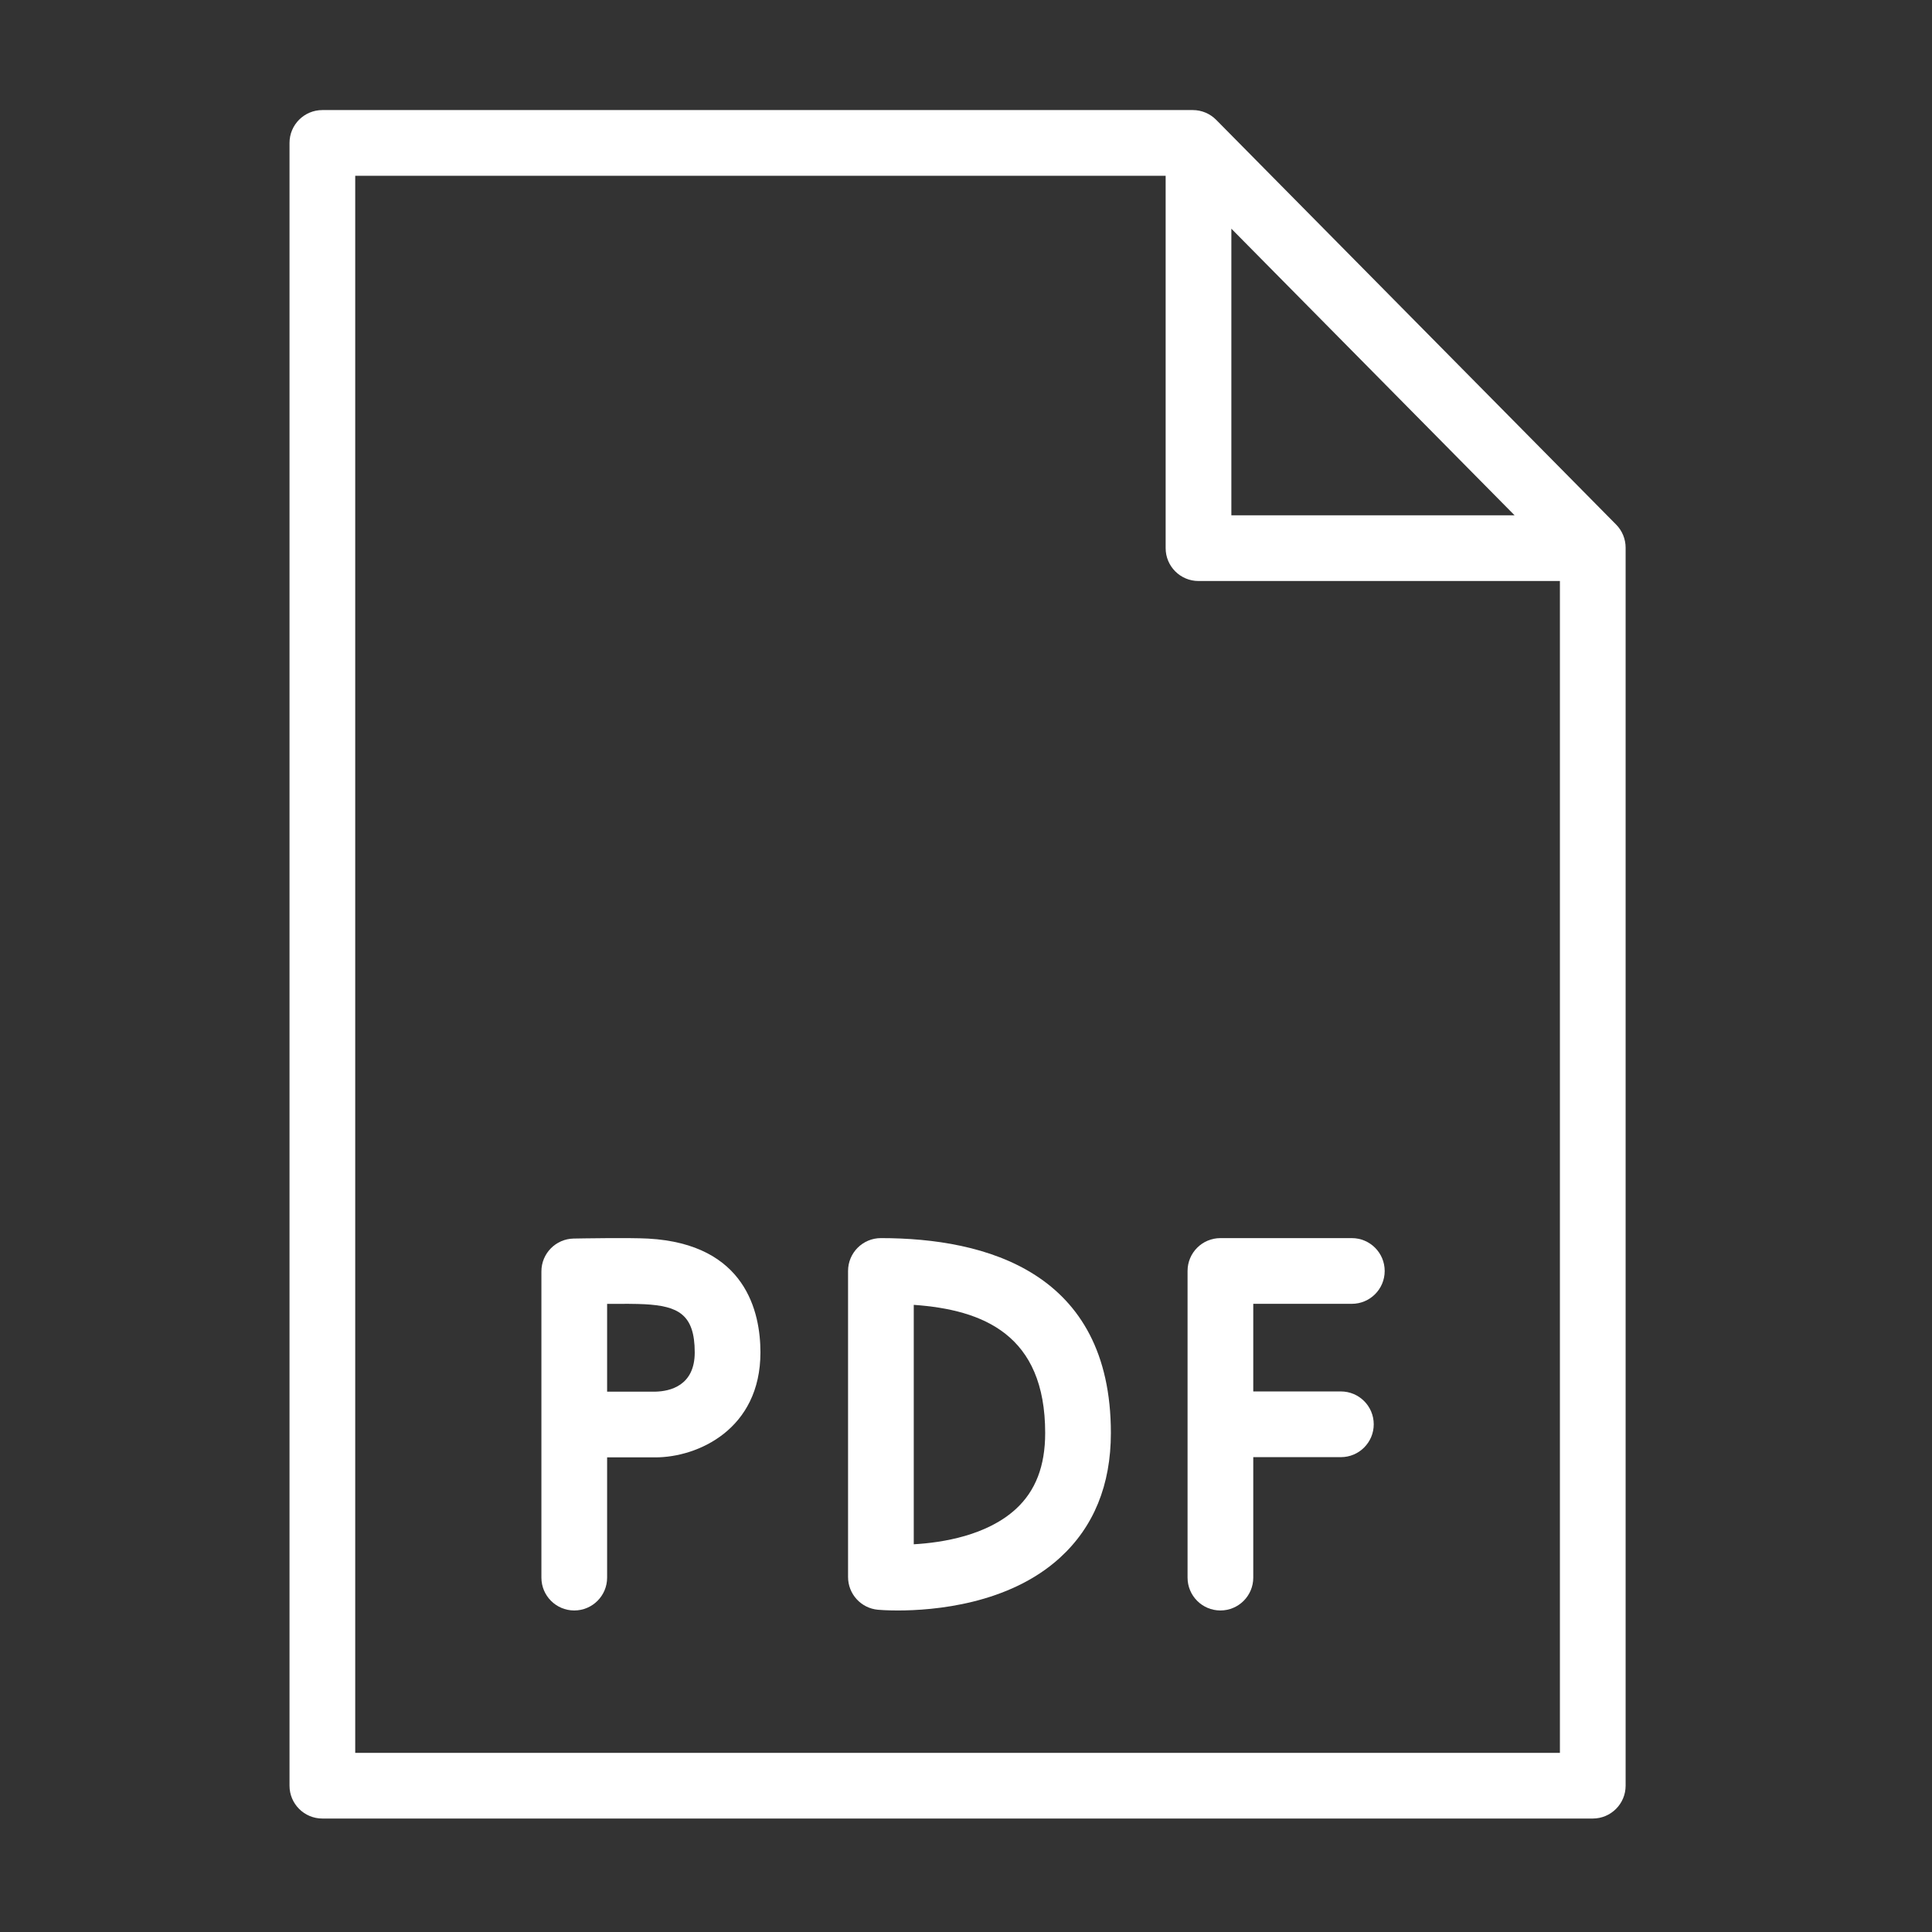 <?xml version="1.0" encoding="UTF-8"?> <!-- Generator: Adobe Illustrator 16.0.0, SVG Export Plug-In . SVG Version: 6.00 Build 0) --> <svg xmlns="http://www.w3.org/2000/svg" xmlns:xlink="http://www.w3.org/1999/xlink" x="0px" y="0px" width="500px" height="500px" viewBox="50 -75 500 500" xml:space="preserve"><rect x="50" y="-75" width="500" height="500" fill="#333333" stroke="none"/> <g id="Layer_1"> <g> <path fill="#FFFFFF" d="M217.761,245.548c-4.841-0.267-17.833-0.039-19.296-0.011c-4.632,0.084-8.35,3.865-8.35,8.502v79.248 c0,4.698,3.81,8.502,8.503,8.502s8.503-3.804,8.503-8.502v-31.121h12.504c10.924,0,27.176-7.229,27.176-27.153 C246.801,264.612,243.025,246.953,217.761,245.548z M219.625,285.159h-12.504v-22.72c3.849-0.033,7.788-0.016,9.699,0.092 c8.611,0.476,12.976,2.539,12.976,12.488C229.795,283.641,223.366,285.075,219.625,285.159z"></path> <path fill="#FFFFFF" d="M399.852,245.423h-34.011c-4.693,0-8.502,3.804-8.502,8.504v79.36c0,4.698,3.809,8.502,8.502,8.502 s8.503-3.804,8.503-8.502V302.11h22.674c4.695,0,8.504-3.804,8.504-8.504c0-4.699-3.809-8.502-8.504-8.502h-22.674v-22.675h25.508 c4.695,0,8.505-3.805,8.505-8.502C408.356,249.227,404.547,245.423,399.852,245.423z"></path> <path fill="#FFFFFF" d="M277.978,245.423c-4.694,0-8.502,3.804-8.502,8.504v79.206c0,4.394,3.35,8.066,7.726,8.469 c0.295,0.028,2.199,0.188,5.159,0.188c9.223,0,28.717-1.565,41.954-13.65c8.746-7.98,13.18-18.842,13.18-32.276 C337.498,254.169,305.132,245.423,277.978,245.423z M312.896,315.538c-7.443,6.824-18.859,8.69-26.416,9.12v-61.964 c17.94,1.271,34.011,7.683,34.011,33.161C320.492,304.41,318.01,310.85,312.896,315.538z"></path> <path fill="#FFFFFF" d="M468.256,60.763l-103.51-104.75c-1.598-1.616-3.773-2.527-6.047-2.527h-225.27 c-4.694,0-8.503,3.804-8.503,8.502v425.145c0,4.7,3.81,8.502,8.503,8.502h328.777c4.693,0,8.504-3.802,8.504-8.502V66.738 C470.71,64.504,469.832,62.355,468.256,60.763z M368.676-15.814l73.295,74.174h-73.295V-15.814z M141.932,378.635V-29.503h209.737 v96.366c0,4.698,3.81,8.502,8.505,8.502h93.53v303.27H141.932z"></path> </g> </g> <g id="Layer_2" display="none"> <path display="inline" fill="#FFFFFF" d="M299.092,350.77c-95.733,0-173.617-77.885-173.617-173.617 c0-95.733,77.884-173.618,173.617-173.618S472.71,81.419,472.71,177.153C472.71,272.885,394.825,350.77,299.092,350.77z M299.092,22.844c-85.085,0-154.308,69.223-154.308,154.308c0,85.085,69.222,154.307,154.308,154.307 s154.307-69.222,154.307-154.307C453.399,92.067,384.178,22.844,299.092,22.844z"></path> <polygon display="inline" fill="#FFFFFF" points="259.815,110.518 370.74,174.56 259.815,238.603 "></polygon> <circle display="inline" fill="none" stroke="#000000" stroke-width="19.31" stroke-miterlimit="10" cx="-256.104" cy="177.153" r="163.962"></circle> <polygon display="inline" fill="#FFFFFF" points="-295.381,110.518 -184.457,174.56 -295.381,238.603 "></polygon> </g> </svg> 